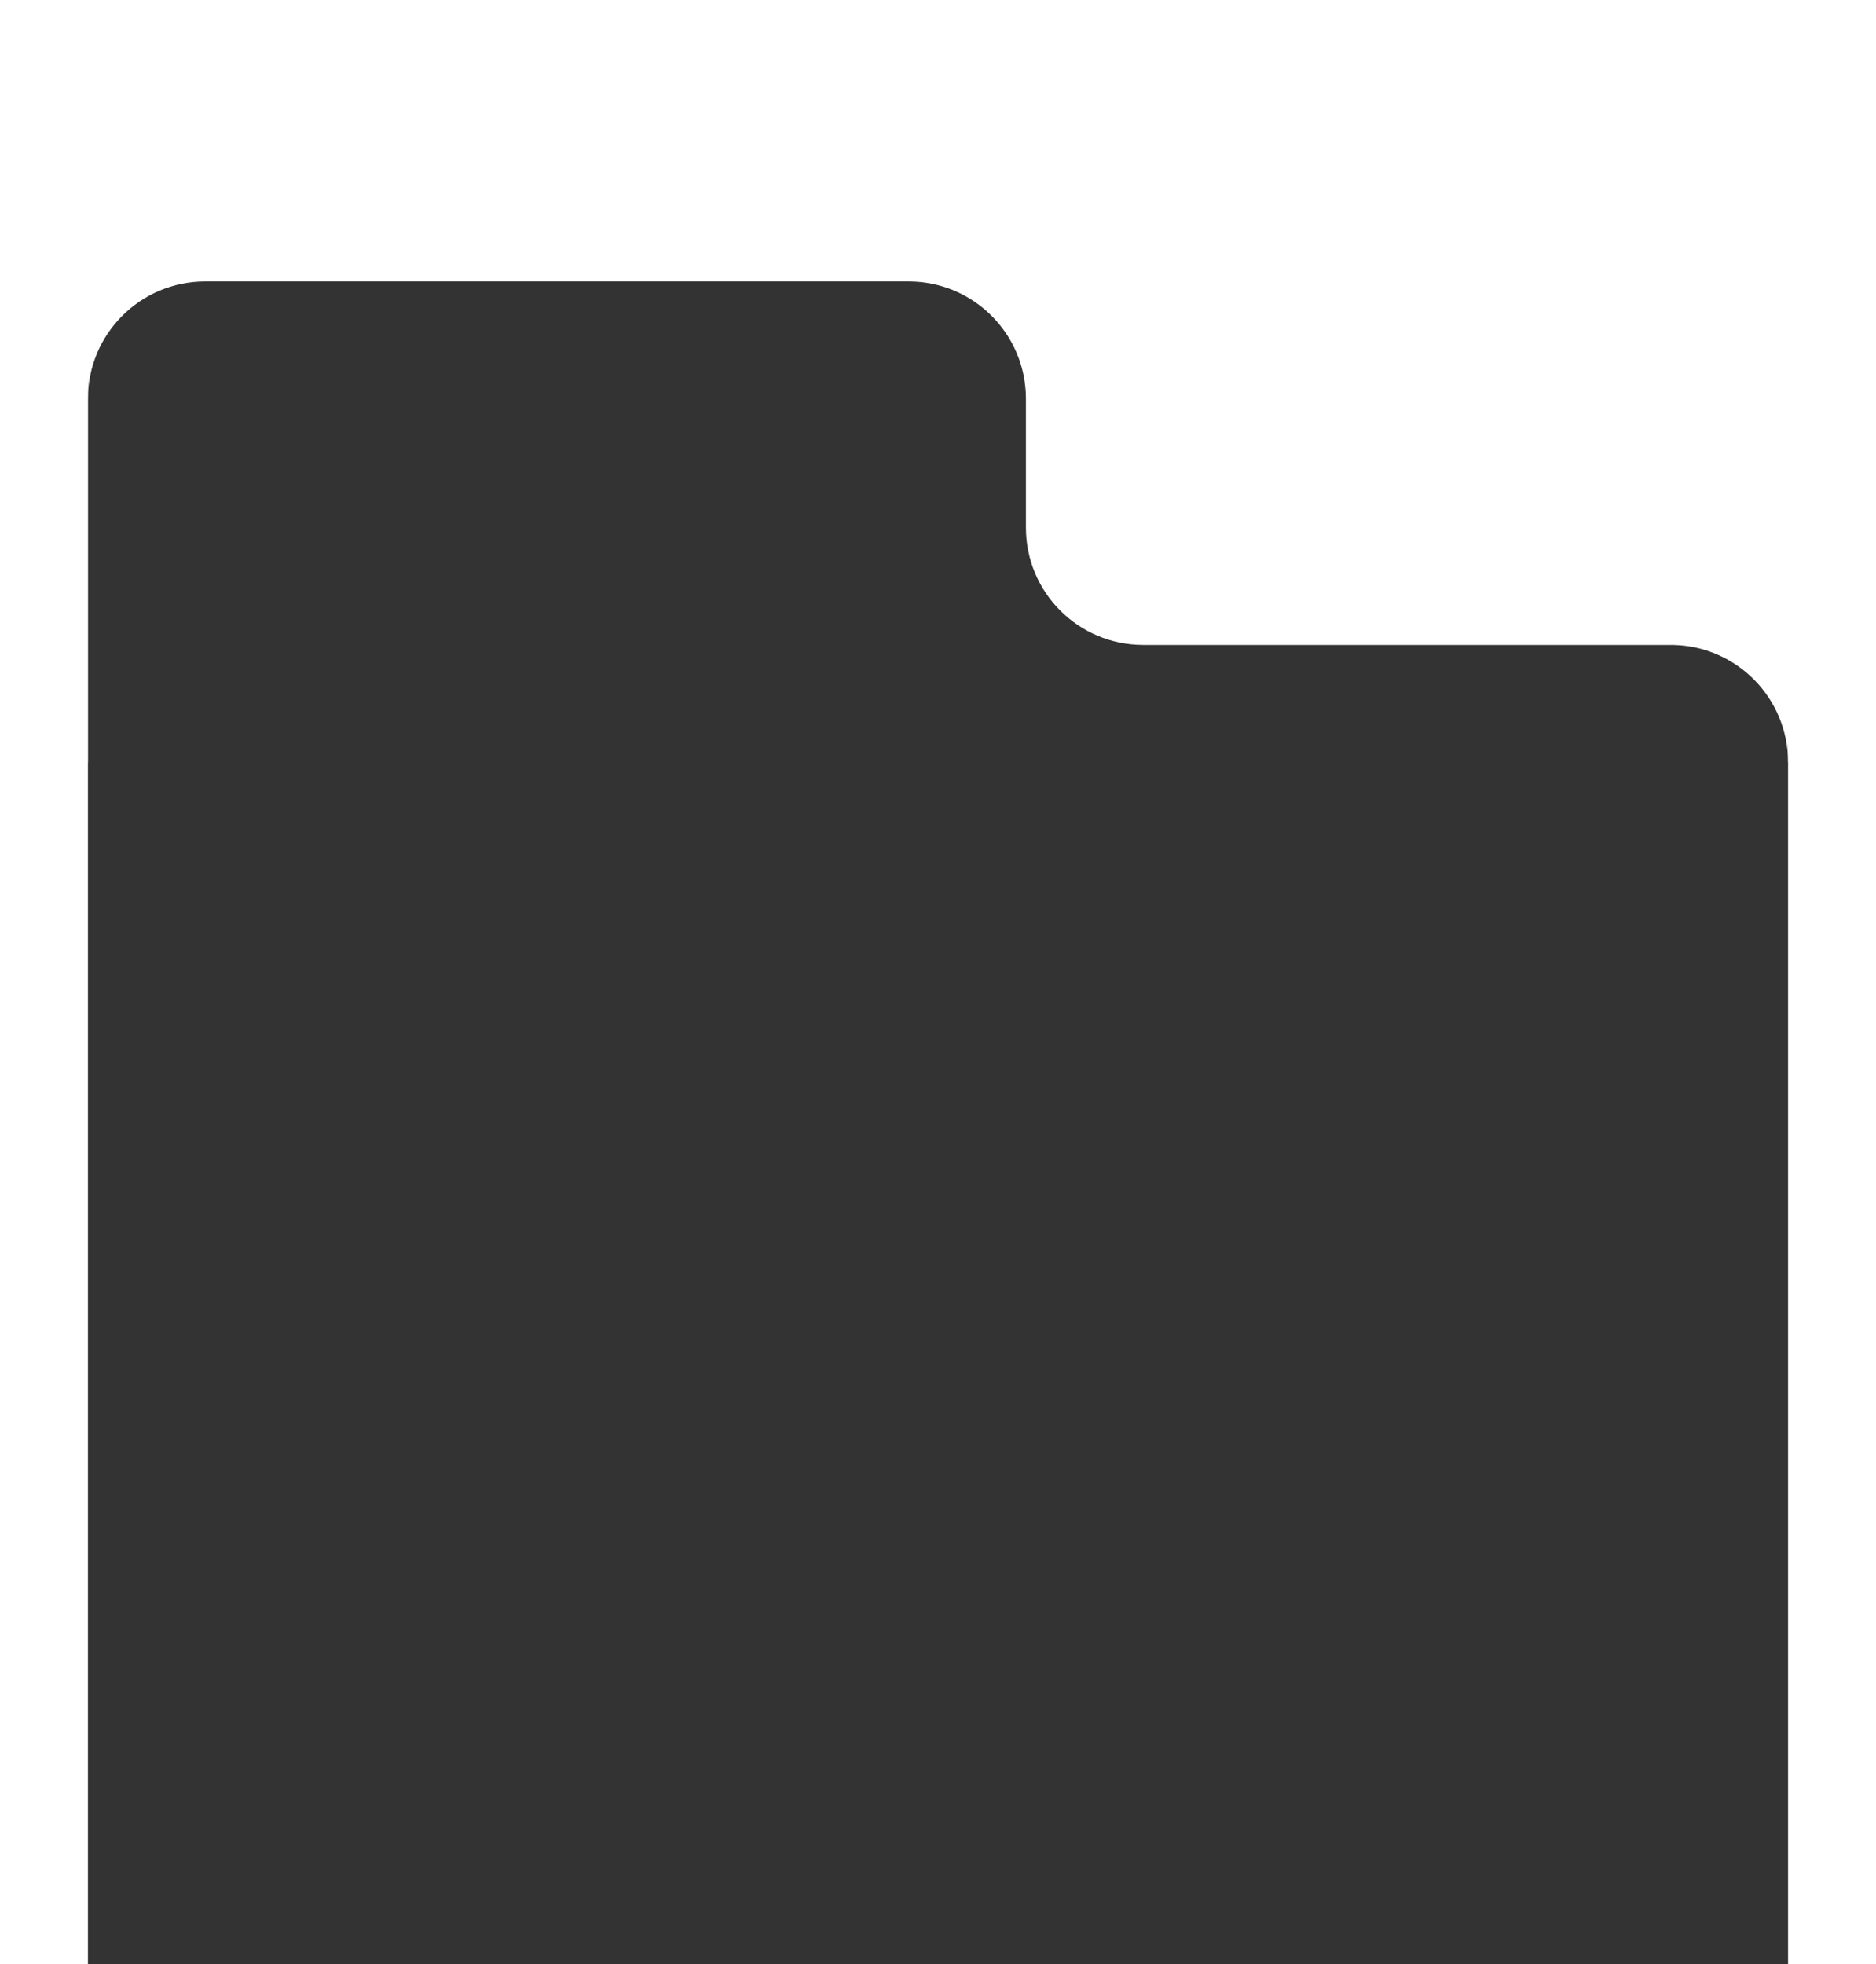 <?xml version="1.0" encoding="UTF-8"?> <svg xmlns="http://www.w3.org/2000/svg" width="320" height="335" viewBox="0 0 320 335" fill="none"><rect x="0" y="0" width="320" height="335" fill="#333333" stroke="none"/><g clip-path="url(#clip0_5399_1942)"><path d="M0 0H15H57.5L43 44.5L18 50L15 65V130H0V0Z" fill="white"></path><path d="M305 0H320V130H305V127L303.5 120L296 111L271 96L251.5 0H305Z" fill="white"></path><path d="M304.9 0C304.955 0 305 0.045 305 0.1V130C305 119.127 296.324 110.281 285.517 110.007L285 110H195C183.954 110 175 101.046 175 90V68C175 56.954 166.046 48 155 48H35C23.954 48 15 56.954 15 68V0.1C15 0.045 15.045 0 15.1 0H304.9Z" fill="white"></path><rect width="15" height="335" fill="white"></rect><rect x="305" width="15" height="335" fill="white"></rect></g><defs><clipPath id="clip0_5399_1942"><rect width="320" height="335" fill="white"></rect></clipPath></defs></svg> 